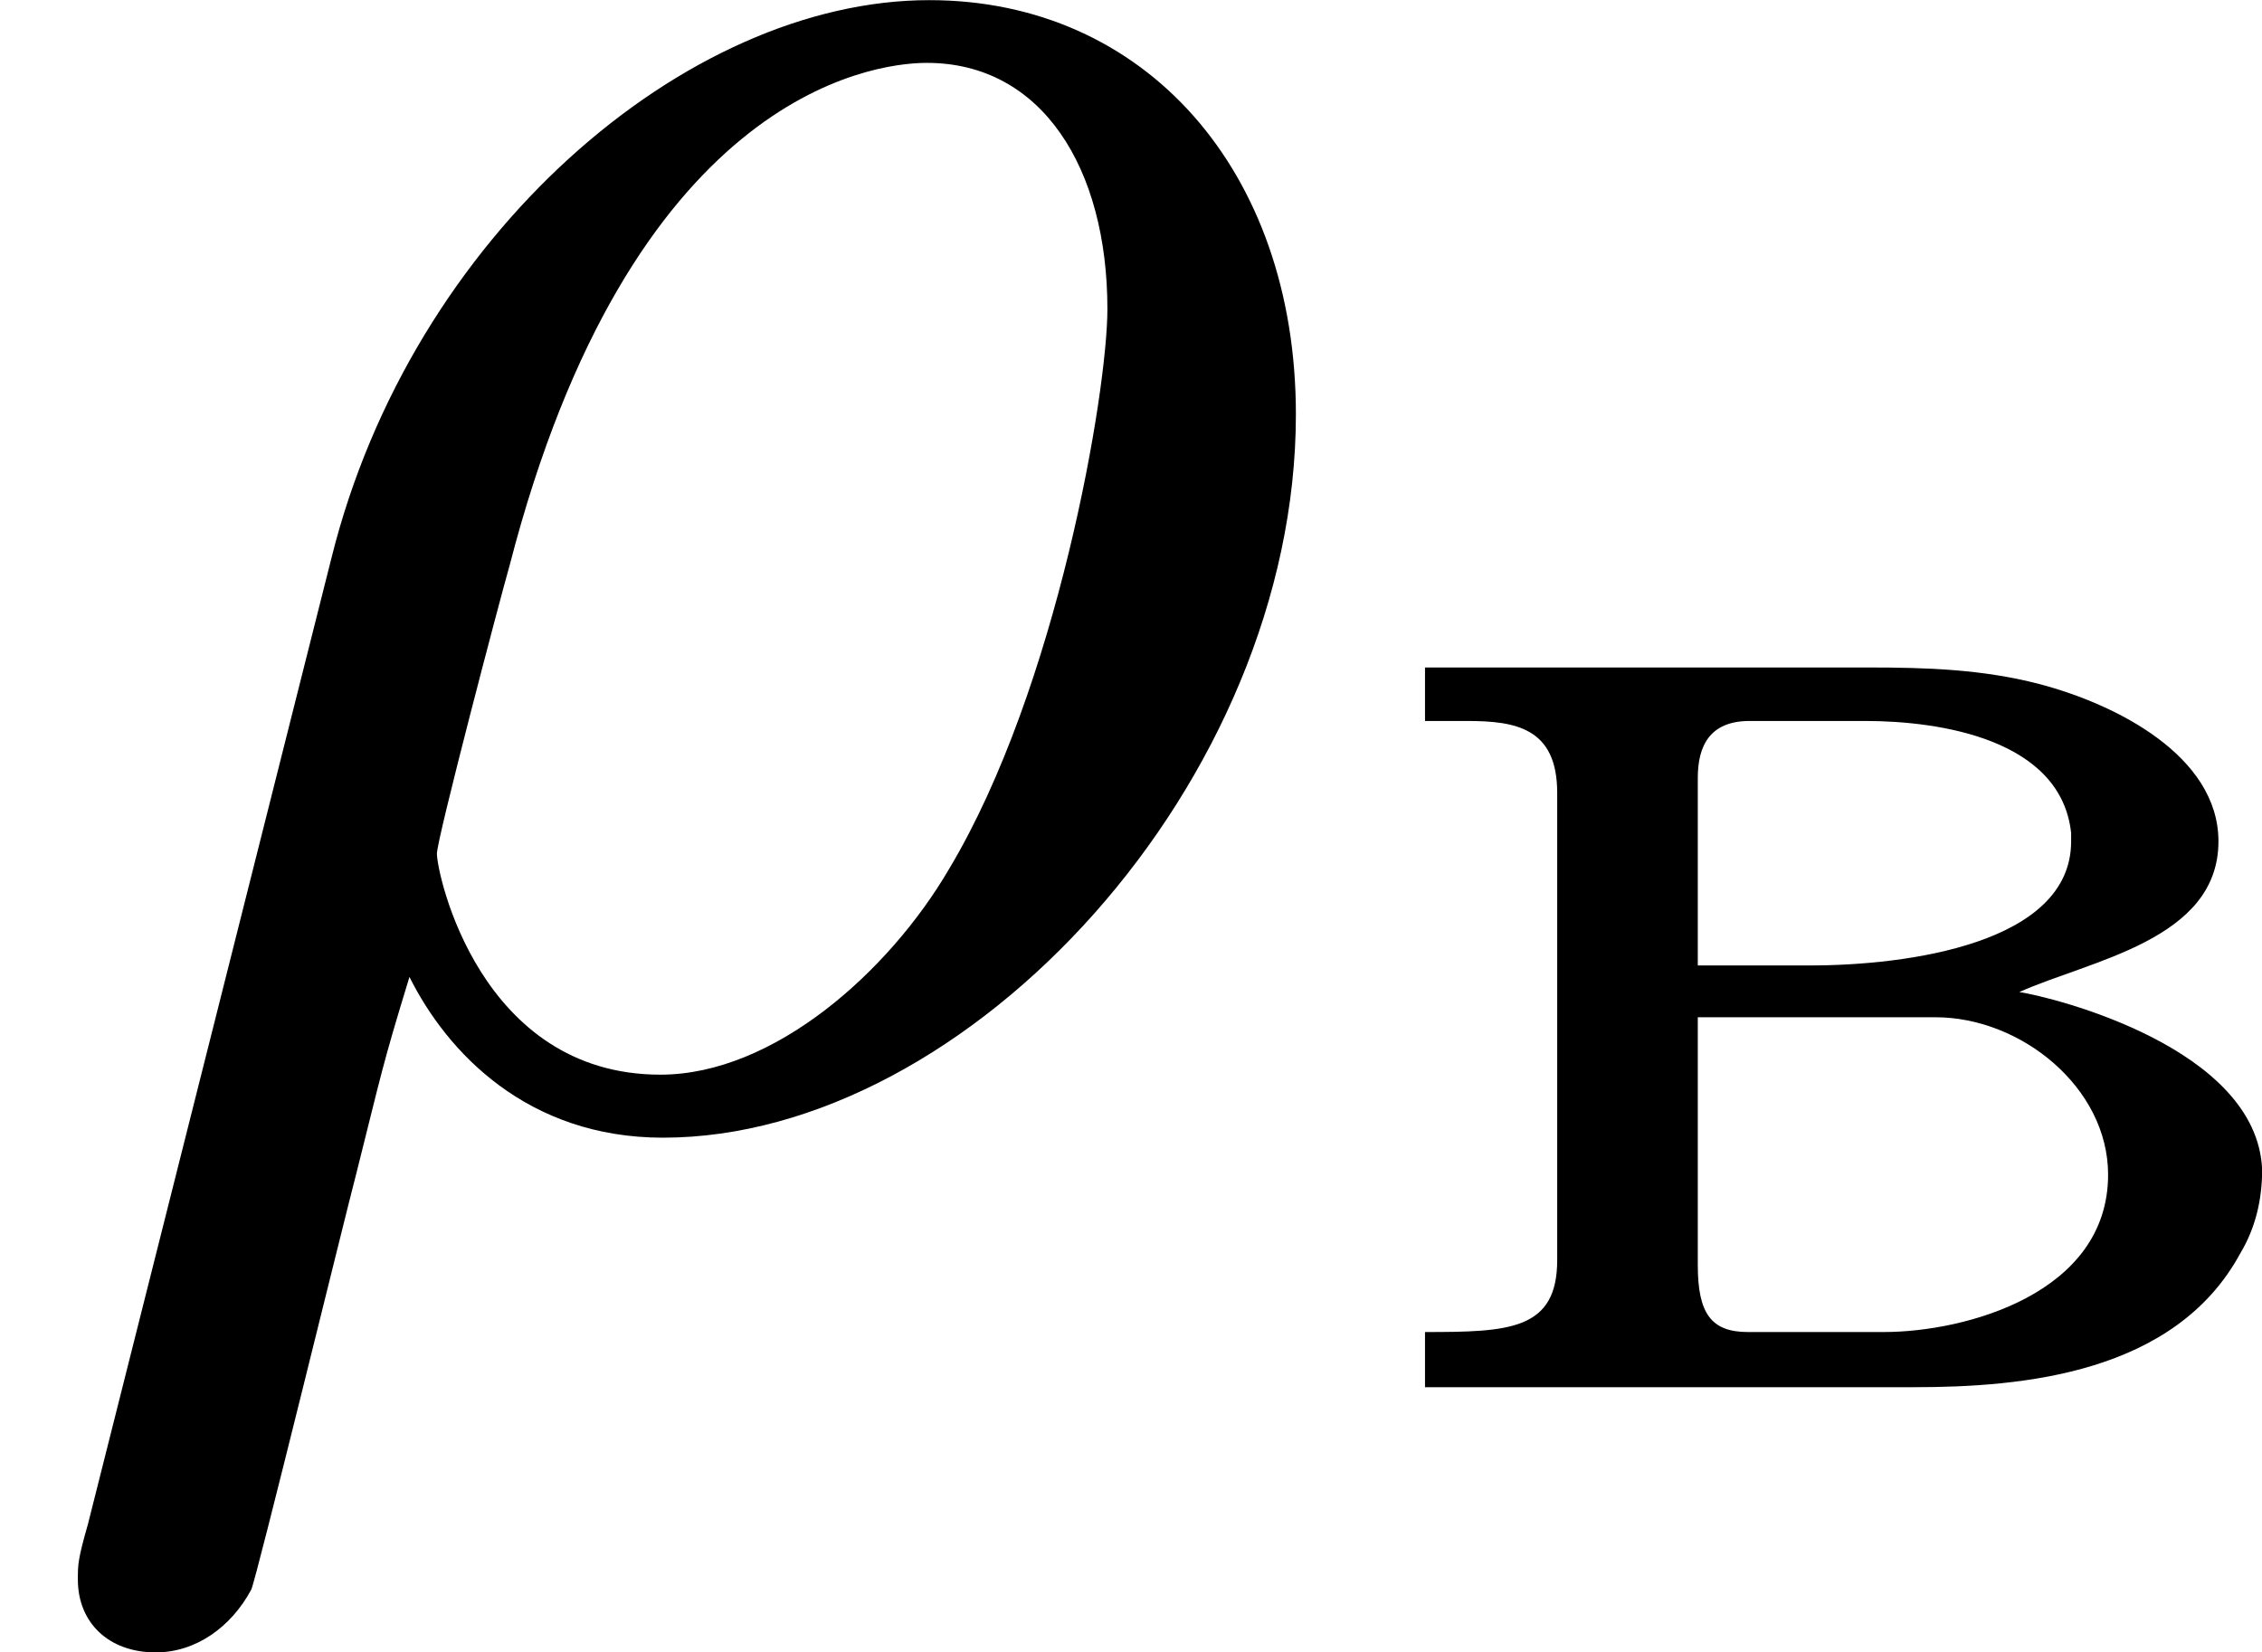 <?xml version='1.0' encoding='UTF-8'?>
<!-- This file was generated by dvisvgm 2.13.3 -->
<svg version='1.1' xmlns='http://www.w3.org/2000/svg' xmlns:xlink='http://www.w3.org/1999/xlink' width='16.153pt' height='11.8pt' viewBox='34.038 987.665 16.153 11.8'>
<defs>
<path id='g0-226' d='M.341-2.576V-2.385H.49C.664-2.385 .813-2.361 .813-2.128V-.46C.813-.209 .64-.203 .341-.203V-.006H2.086C2.475-.006 3.019-.054 3.252-.484C3.306-.574 3.33-.675 3.33-.783C3.312-1.219 2.582-1.399 2.463-1.417C2.714-1.53 3.174-1.602 3.174-1.955C3.174-2.26 2.809-2.445 2.534-2.517C2.331-2.57 2.128-2.576 1.925-2.576H.341ZM1.315-1.327H2.164C2.469-1.327 2.78-1.076 2.78-.765C2.78-.341 2.271-.203 1.979-.203H1.494C1.363-.203 1.315-.269 1.315-.442V-1.327ZM1.315-1.512V-2.182C1.315-2.295 1.357-2.385 1.5-2.385H1.913C2.182-2.385 2.612-2.319 2.648-1.985V-1.955C2.648-1.59 2.062-1.512 1.716-1.512H1.315Z'/>
<path id='g2-26' d='M.314 1.479C.278 1.605 .278 1.623 .278 1.677C.278 1.829 .386 1.937 .556 1.937C.699 1.937 .825 1.847 .897 1.713C.915 1.677 1.228 .395 1.273 .224C1.363-.134 1.363-.152 1.462-.475C1.596-.206 1.883 .099 2.367 .099C3.461 .099 4.627-1.175 4.627-2.484C4.627-3.353 4.089-3.963 3.318-3.963C2.448-3.963 1.47-3.12 1.184-1.973L.314 1.479ZM2.358-.126C1.713-.126 1.56-.843 1.56-.915C1.56-.968 1.784-1.82 1.82-1.946C2.251-3.613 3.102-3.739 3.309-3.739C3.721-3.739 3.954-3.362 3.954-2.86C3.954-2.564 3.775-1.506 3.389-.861C3.174-.493 2.762-.126 2.358-.126Z'/>
</defs>
<g id='page5' transform='matrix(2 0 0 2 0 0)'>
<use x='17.019' y='497.796' xlink:href='#g2-26'/>
<use x='21.766' y='498.792' xlink:href='#g0-226'/>
</g>
</svg>